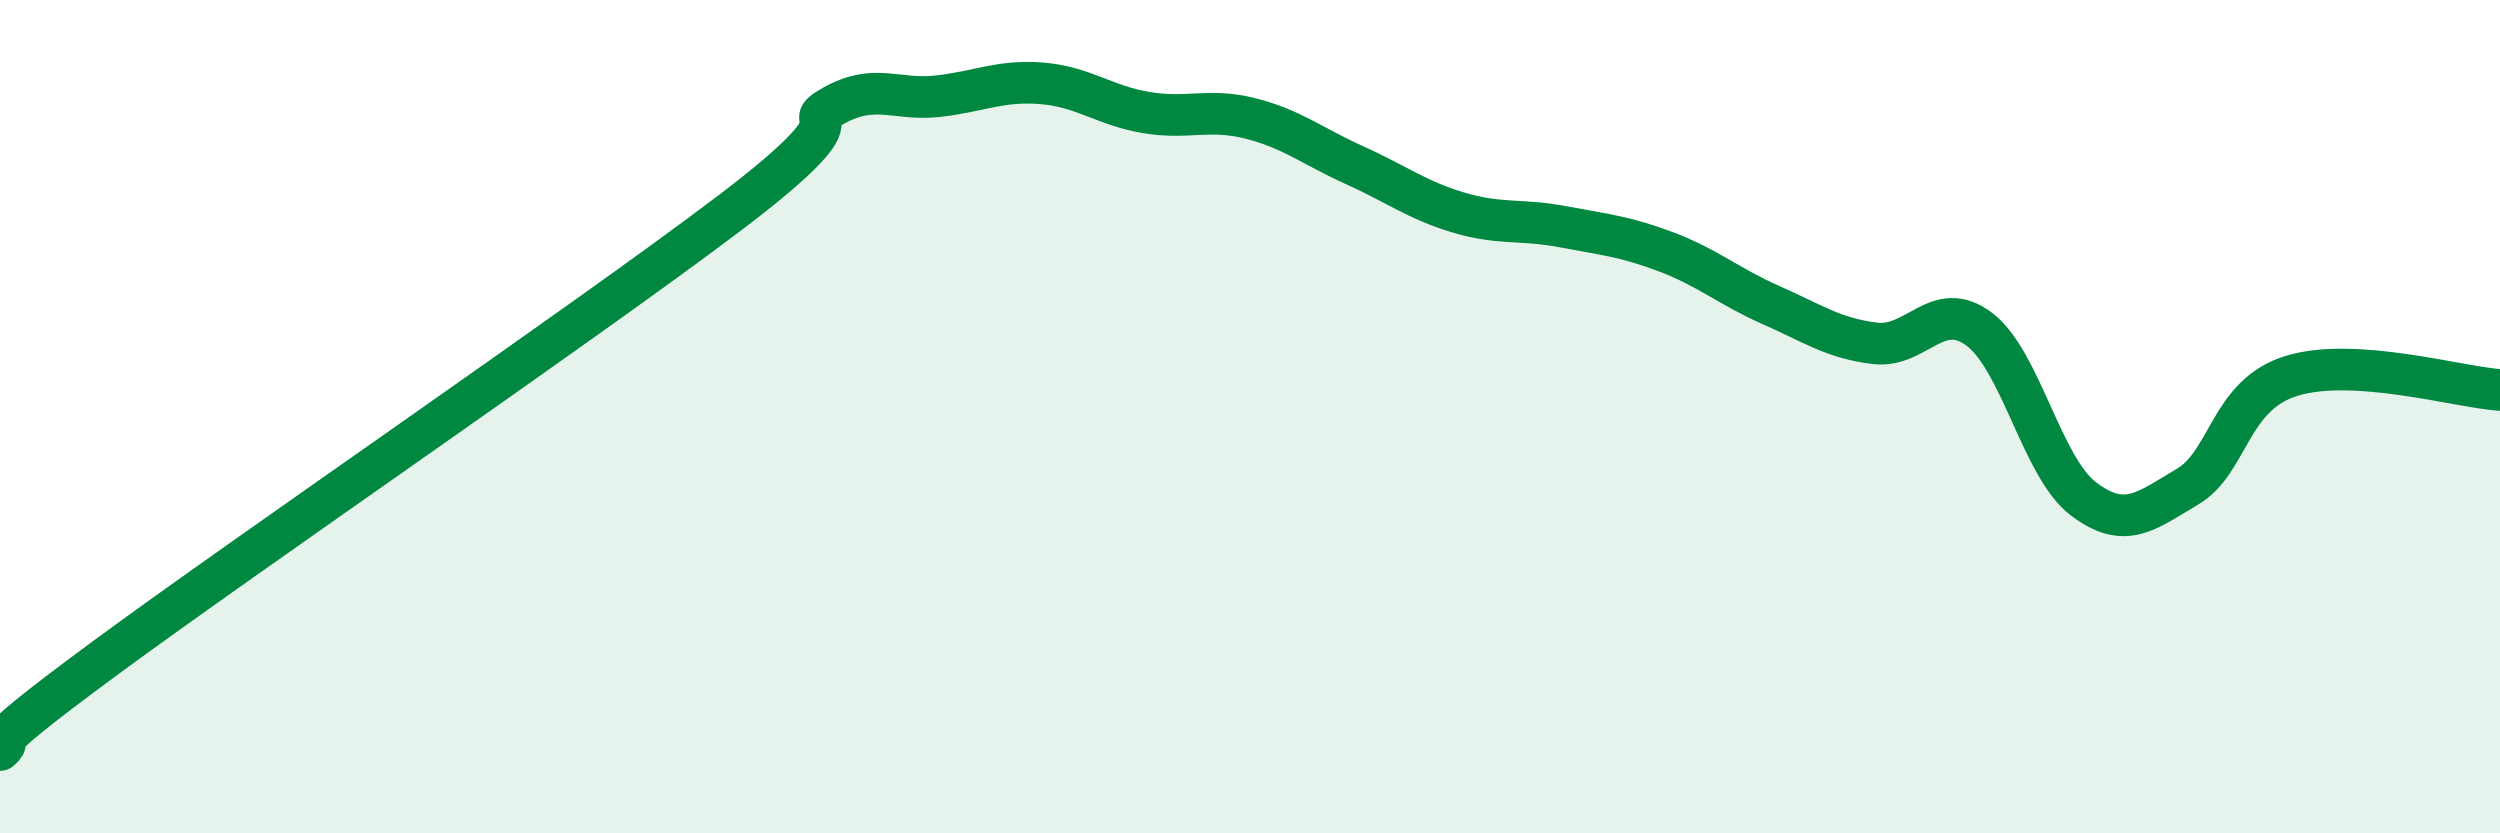 
    <svg width="60" height="20" viewBox="0 0 60 20" xmlns="http://www.w3.org/2000/svg">
      <path
        d="M 0,18 C 0.5,17.56 -1,18.39 2.5,15.81 C 6,13.23 14,7.77 17.5,5.12 C 21,2.47 19,3.1 20,2.54 C 21,1.98 21.5,2.42 22.5,2.31 C 23.5,2.2 24,1.92 25,2 C 26,2.08 26.5,2.53 27.5,2.7 C 28.5,2.87 29,2.59 30,2.84 C 31,3.09 31.5,3.51 32.5,3.96 C 33.5,4.41 34,4.8 35,5.1 C 36,5.4 36.5,5.25 37.5,5.44 C 38.5,5.63 39,5.67 40,6.05 C 41,6.43 41.5,6.88 42.5,7.32 C 43.5,7.76 44,8.12 45,8.24 C 46,8.36 46.5,7.15 47.5,7.9 C 48.5,8.65 49,11.21 50,11.97 C 51,12.73 51.5,12.27 52.5,11.68 C 53.5,11.09 53.5,9.48 55,9.02 C 56.5,8.56 59,9.29 60,9.36L60 20L0 20Z"
        fill="#008740"
        opacity="0.1"
        stroke-linecap="round"
        stroke-linejoin="round"
      />
      <path
        d="M 0,18 C 0.5,17.56 -1,18.39 2.5,15.81 C 6,13.23 14,7.77 17.5,5.12 C 21,2.47 19,3.1 20,2.54 C 21,1.98 21.5,2.42 22.5,2.31 C 23.5,2.2 24,1.92 25,2 C 26,2.08 26.5,2.53 27.5,2.7 C 28.5,2.87 29,2.59 30,2.84 C 31,3.09 31.5,3.51 32.5,3.96 C 33.5,4.41 34,4.8 35,5.1 C 36,5.4 36.5,5.25 37.5,5.44 C 38.5,5.63 39,5.67 40,6.05 C 41,6.43 41.5,6.88 42.5,7.32 C 43.5,7.76 44,8.12 45,8.24 C 46,8.36 46.5,7.15 47.5,7.9 C 48.5,8.65 49,11.21 50,11.97 C 51,12.73 51.5,12.27 52.5,11.68 C 53.5,11.09 53.5,9.48 55,9.02 C 56.5,8.56 59,9.29 60,9.36"
        stroke="#008740"
        stroke-width="1"
        fill="none"
        stroke-linecap="round"
        stroke-linejoin="round"
      />
    </svg>
  